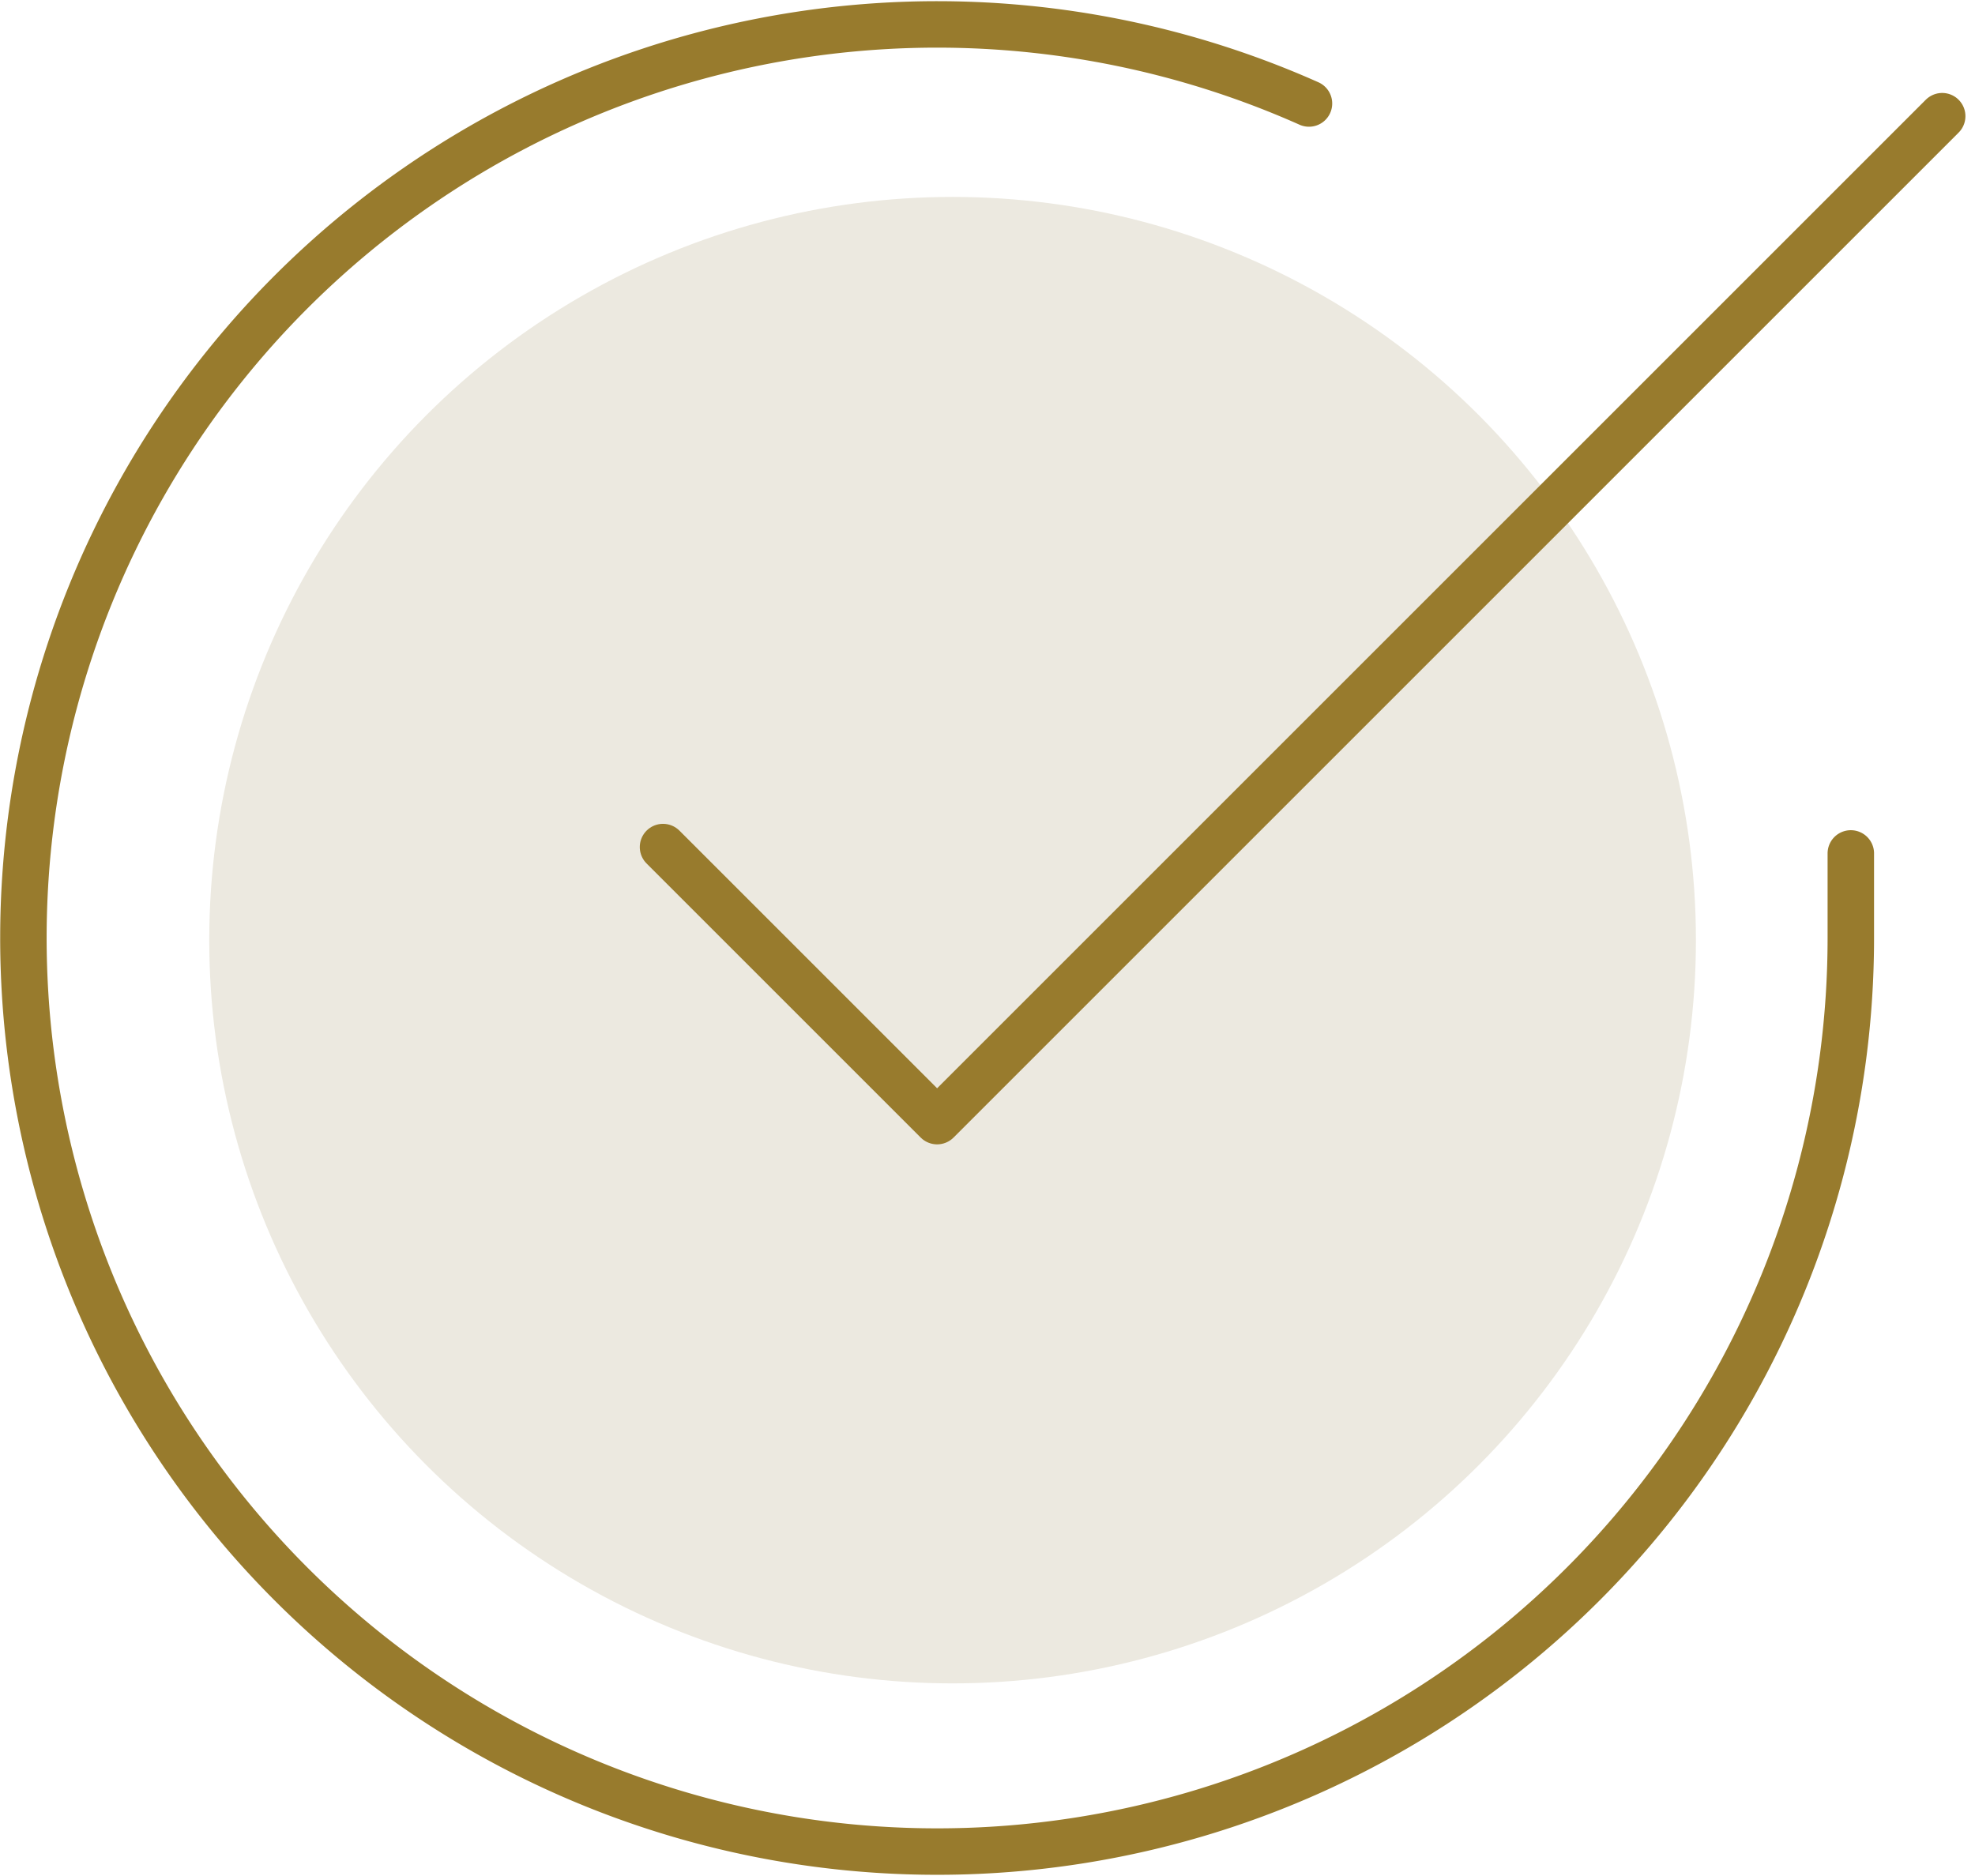 <svg xmlns="http://www.w3.org/2000/svg" width="42.511" height="40.383" viewBox="0 0 42.511 40.383">
  <g id="Grupo_41" data-name="Grupo 41" transform="translate(-204.496 -4552.761)">
    <circle id="Elipse_2" data-name="Elipse 2" cx="16" cy="16" r="16" transform="translate(209 4557)" fill="#ece9e0"/>
    <g id="de48e33b58203c5935a31c321f77f693" transform="translate(204 4552.289)">
      <path id="Trazado_96" data-name="Trazado 96" d="M40.334,18.844v1.829A19.667,19.667,0,1,1,28.671,2.7" transform="translate(0)" fill="none" stroke="#987b2d" stroke-linecap="round" stroke-linejoin="round" stroke-width="1" fill-rule="evenodd"/>
      <path id="Trazado_97" data-name="Trazado 97" d="M35.534,2,13.9,23.634,8,17.734" transform="translate(6.767 0.973)" fill="none" stroke="#987b2d" stroke-linecap="round" stroke-linejoin="round" stroke-width="1" fill-rule="evenodd"/>
    </g>
  </g>
</svg>
